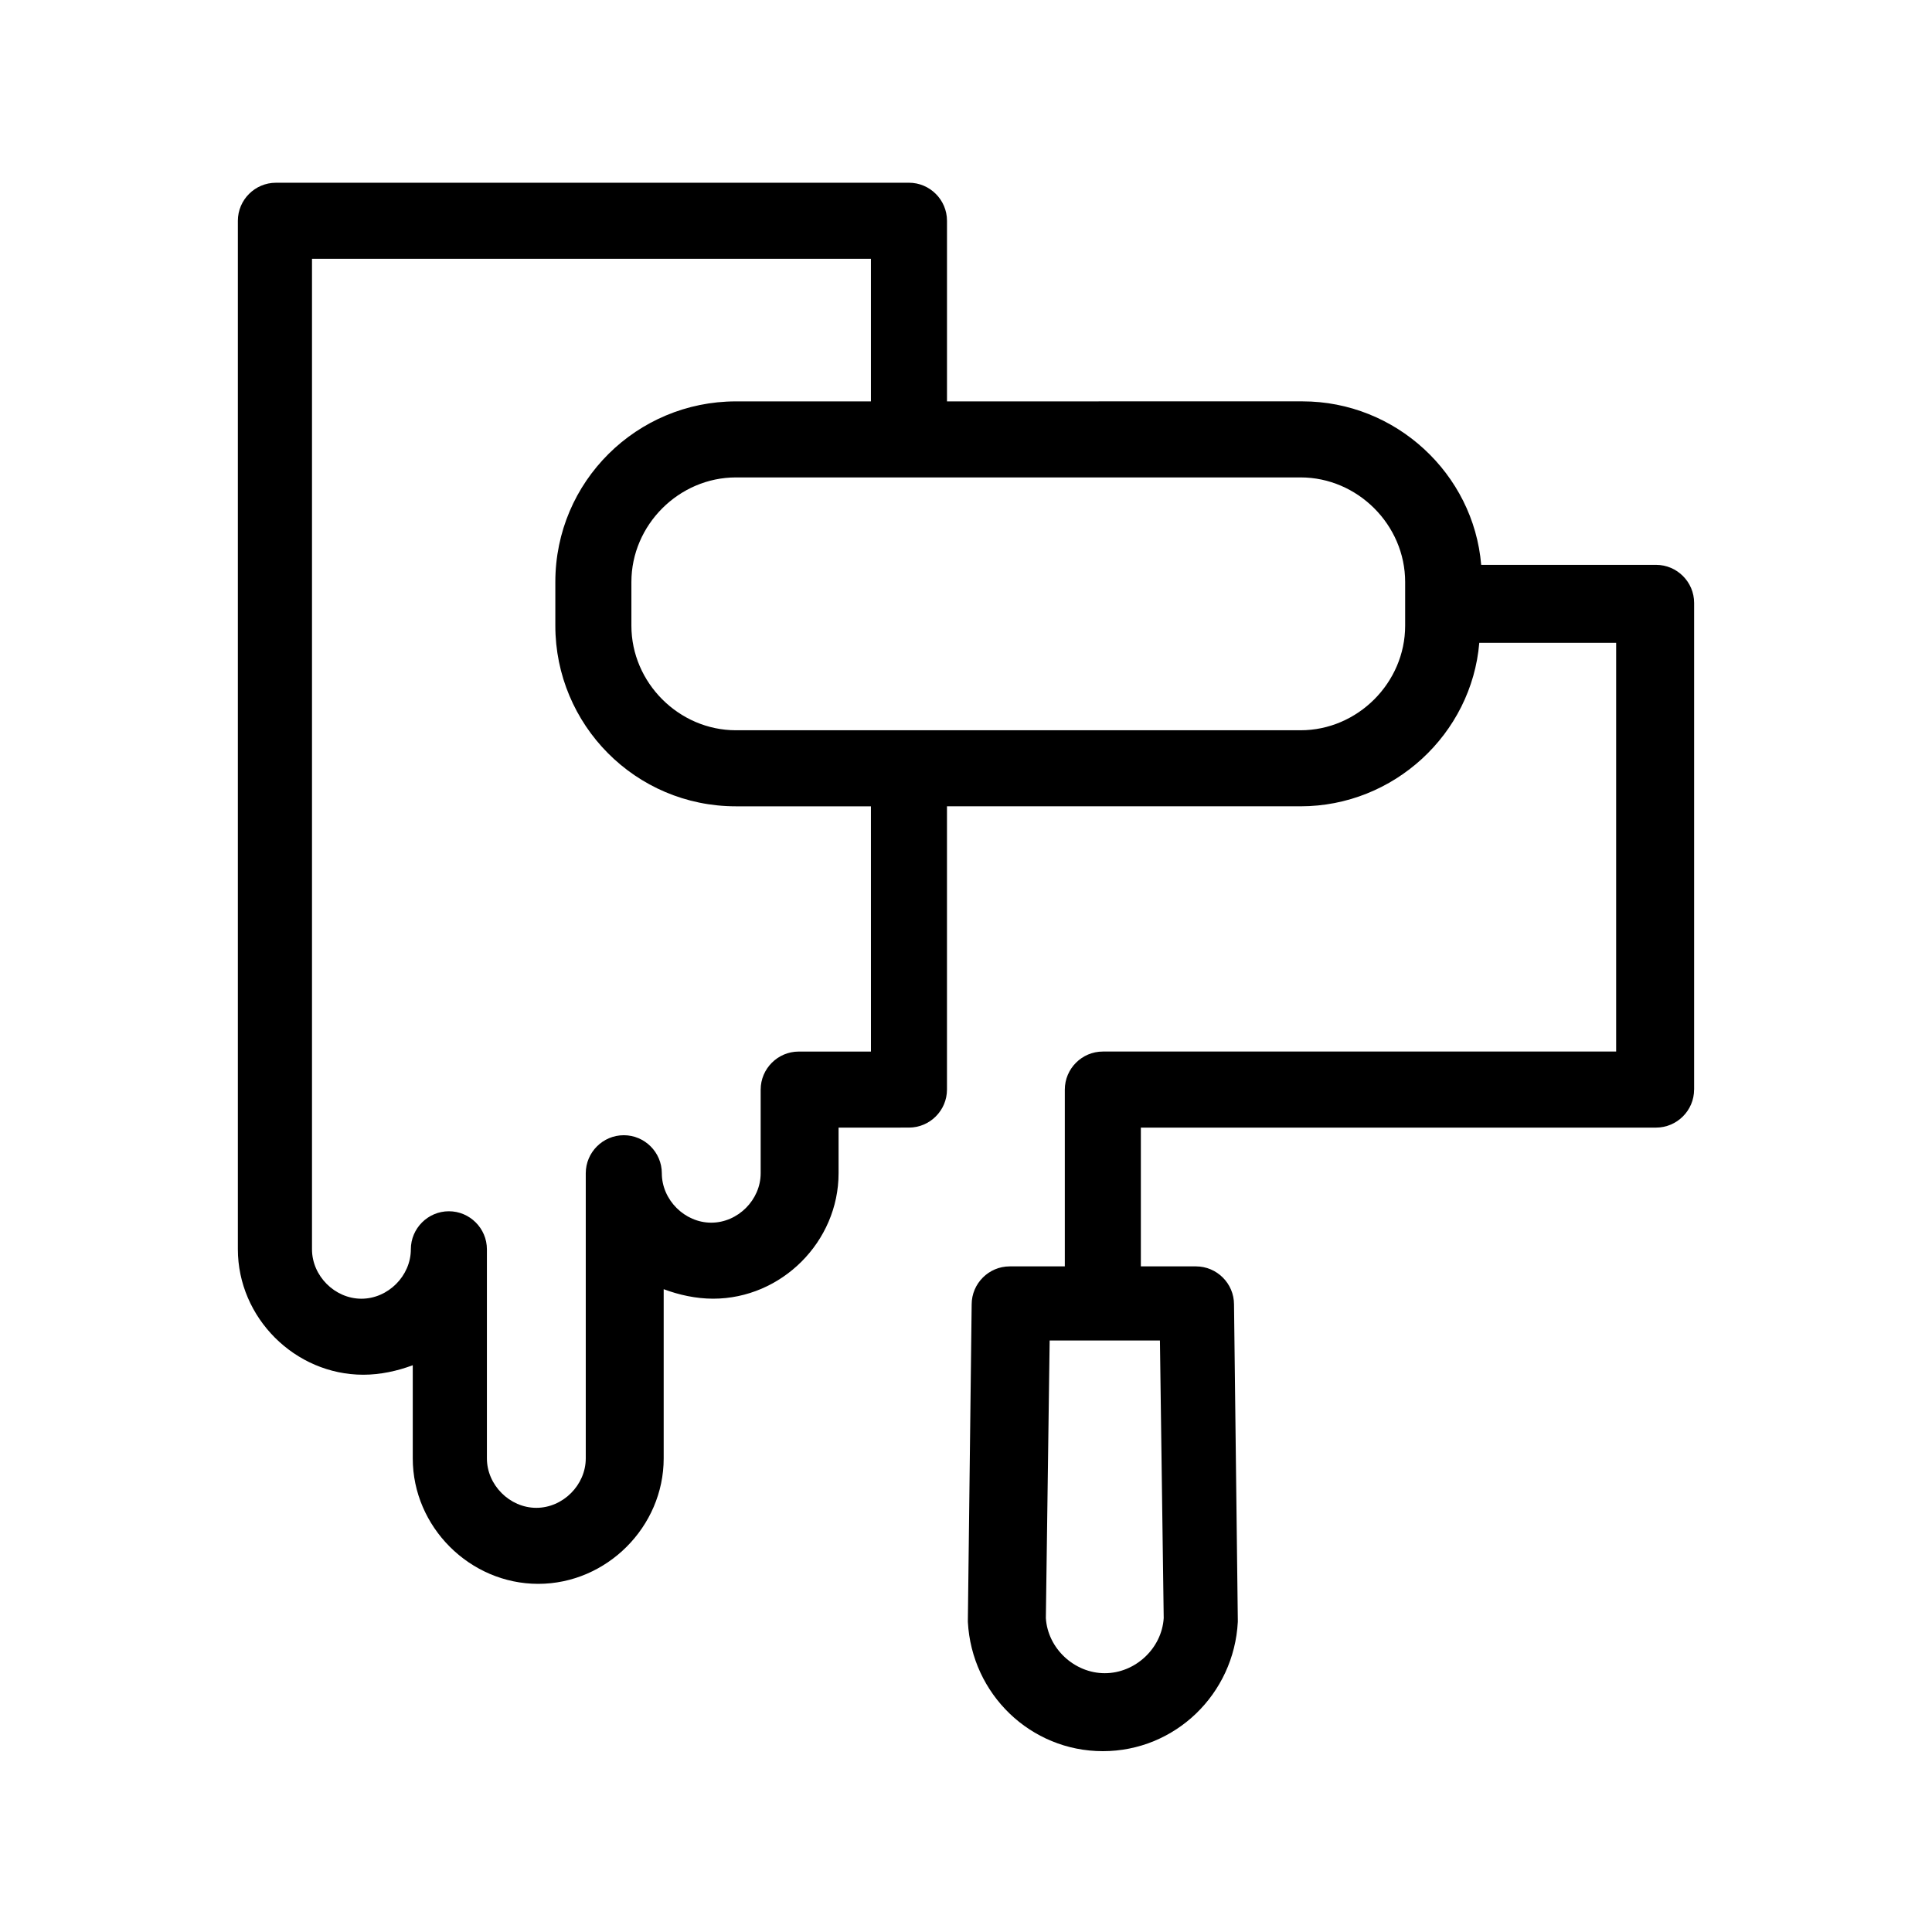 <?xml version="1.0" encoding="UTF-8"?>
<!-- Uploaded to: SVG Repo, www.svgrepo.com, Generator: SVG Repo Mixer Tools -->
<svg fill="#000000" width="800px" height="800px" version="1.1" viewBox="144 144 512 512" xmlns="http://www.w3.org/2000/svg">
 <path d="m592.96 432.75v-128.98c0-5.543-4.535-10.078-10.078-10.078h-46.352c-2.016-24.184-22.672-43.328-47.359-43.328l-94.207 0.004v-47.863c0-5.543-4.535-10.078-10.078-10.078l-167.77 0.004c-5.543 0-10.078 4.535-10.078 10.078v272.56c0 18.137 15.113 33.25 33.25 33.25 4.535 0 9.07-1.008 13.098-2.519v24.688c0 18.137 15.113 33.25 33.25 33.25s33.25-15.113 33.25-33.25v-44.84c4.031 1.512 8.566 2.519 13.098 2.519 18.137 0 33.25-15.113 33.25-33.25v-12.09l18.648-0.004c5.543 0 10.078-4.535 10.078-10.078v-75.066h93.707c24.688 0 45.344-19.145 47.359-43.328h36.273v108.32h-136.03c-5.543 0-10.078 4.535-10.078 10.078v46.855h-14.609c-5.543 0-10.078 4.535-10.078 10.078l-1.008 83.633v0.504c1.008 19.145 16.625 34.258 35.77 34.258s34.762-15.113 35.77-34.258v-0.504l-1.008-83.633c0-5.543-4.535-10.078-10.078-10.078h-14.609v-36.777h136.53c5.547-0.004 10.082-4.539 10.082-10.082zm-218.15-10.074h-19.145c-5.543 0-10.078 4.535-10.078 10.078v22.168c0 7.055-6.047 13.098-13.098 13.098-7.055 0-13.098-6.047-13.098-13.098 0-5.543-4.535-10.078-10.078-10.078s-10.078 4.535-10.078 10.078v75.57c0 7.055-6.047 13.098-13.098 13.098-7.055 0-13.098-6.047-13.098-13.098v-55.418c0-5.543-4.535-10.078-10.078-10.078-5.543 0-10.078 4.535-10.078 10.078 0 7.055-6.047 13.098-13.098 13.098-7.055 0-13.098-6.047-13.098-13.098v-262.49h148.12v37.785h-35.77c-26.199 0-47.863 21.16-47.863 47.863v11.586c0 26.199 21.16 47.863 47.863 47.863h35.77zm141.57-112.86c0 15.113-12.594 27.711-27.711 27.711h-149.63c-15.113 0-27.711-12.594-27.711-27.711v-11.586c0-15.113 12.594-27.711 27.711-27.711h149.63c15.113 0 27.711 12.594 27.711 27.711zm-63.984 262.99c-0.504 8.062-7.559 14.609-15.617 14.609-8.062 0-15.113-6.551-15.617-14.609l1.008-73.555h29.223z"/>
</svg>